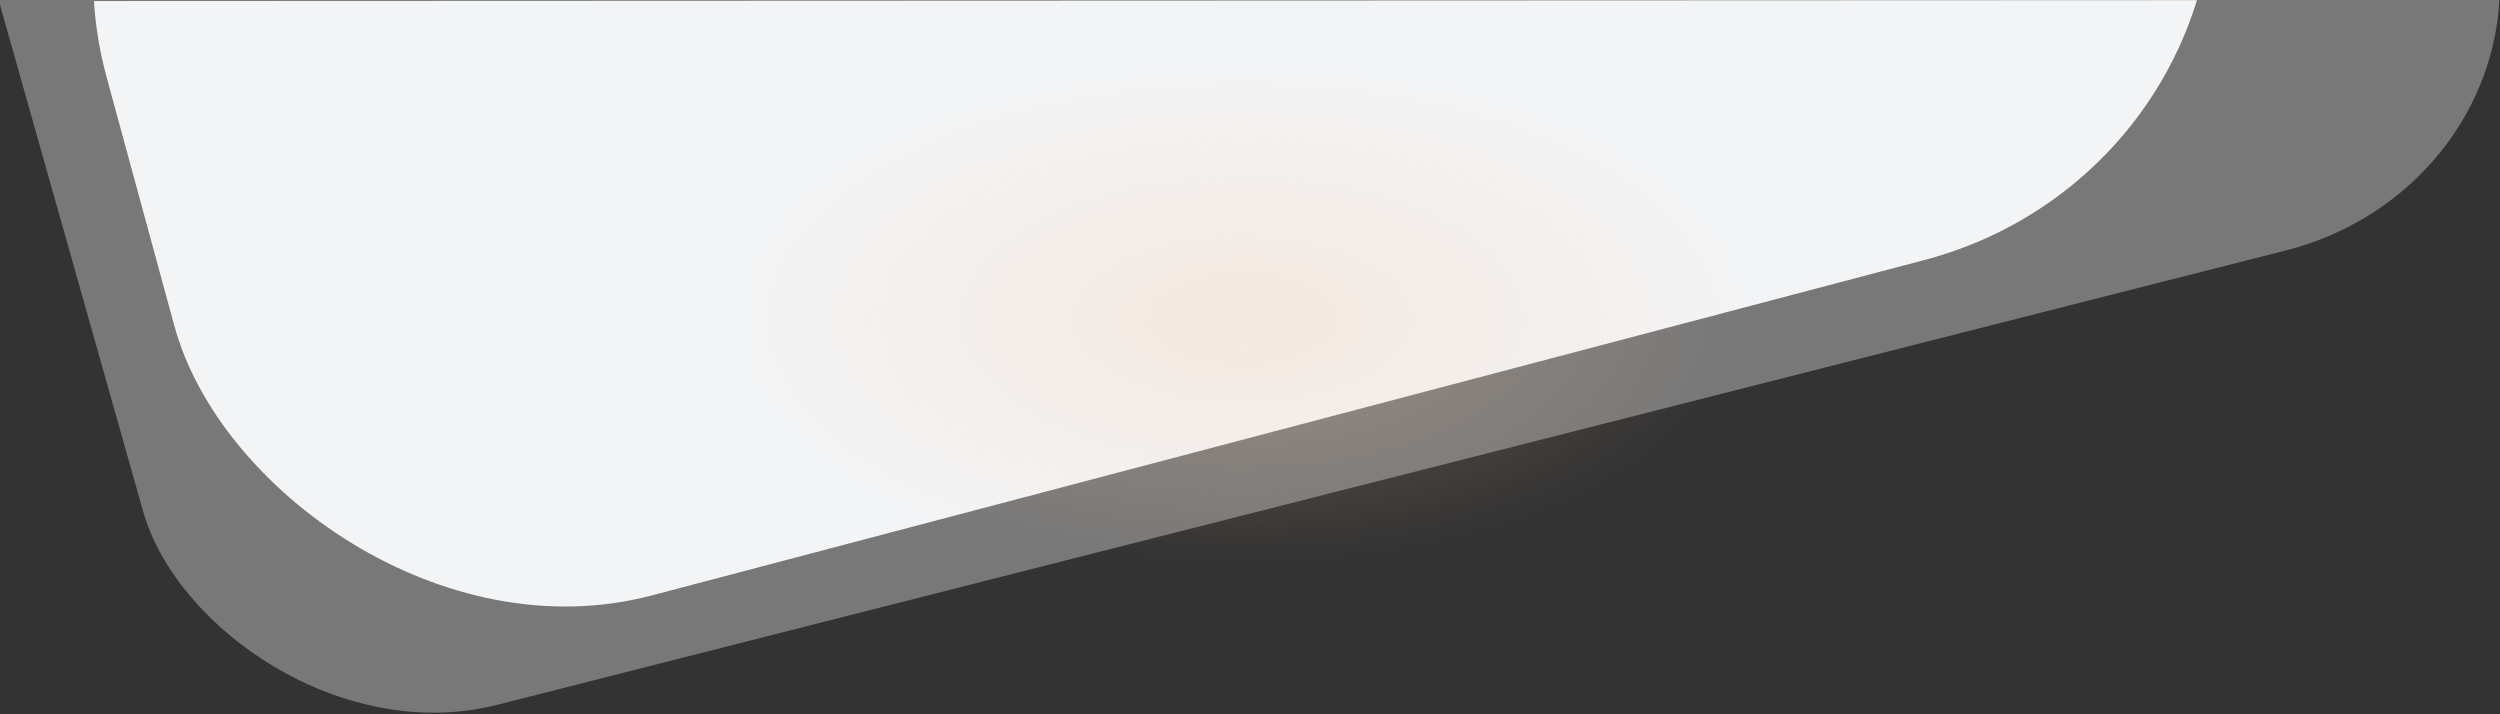<svg preserveAspectRatio="none" width="2800" height="800" viewBox="0 0 740.833 211.667" xmlns:xlink="http://www.w3.org/1999/xlink" xmlns="http://www.w3.org/2000/svg"><rect x="0" y="0" width="740.833" height="211.667" fill="#333333" stroke="none"/><defs><clipPath clipPathUnits="userSpaceOnUse" id="b"><rect style="fill:#f4f5f6;fill-opacity:1;stroke:none;stroke-width:1.323;stroke-linecap:round;stroke-opacity:0;stop-color:#000" width="679.227" height="336.385" x="-136.813" y="-107.226" ry="80.834" transform="rotate(-15)" rx="80.834"/></clipPath><clipPath clipPathUnits="userSpaceOnUse" id="c"><rect style="fill:#f4f5f6;fill-opacity:1;stroke:none;stroke-width:1.323;stroke-linecap:round;stroke-opacity:0;stop-color:#000" width="679.227" height="336.385" x="-136.813" y="-107.226" ry="125.781" transform="rotate(-15)" rx="126.243"/></clipPath><radialGradient xlink:href="#a" id="d" cx="151.459" cy="386.86" fx="151.459" fy="386.86" r="49.361" gradientTransform="matrix(1.484 0 0 2.972 -92.406 -781.519)" gradientUnits="userSpaceOnUse"/><linearGradient id="a"><stop style="stop-color:#f7c59f;stop-opacity:.259" offset="0"/><stop style="stop-color:#f7c59f;stop-opacity:0" offset="1"/></linearGradient></defs><g transform="translate(0 226.875)" style="display:inline"><path clip-path="url(#b)" style="display:inline;fill:#f4f4f4;fill-opacity:.357;stroke-width:1.544;stroke-linecap:round;stroke-opacity:0;stop-color:#000" transform="matrix(-1.06 0 0 -1.005 590.505 -242.159)" d="M0-226.875h529.167L557.22-15.208h-756.484z"/><path clip-path="url(#c)" style="display:inline;fill:#f3f4f5;stroke-width:1.544;stroke-linecap:round;stroke-opacity:0;stop-color:#000" transform="matrix(-.915 0 0 -.9 535.45 -240.555)" d="M-34.679-226.875h588.96l10.434 211.327-782.569.34z"/><ellipse style="fill:url(#d);fill-opacity:1;stroke-width:6.036;stroke-linecap:round;stop-color:#000" cx="132.34" cy="368.104" rx="73.245" ry="146.685" transform="rotate(-90)"/></g></svg>